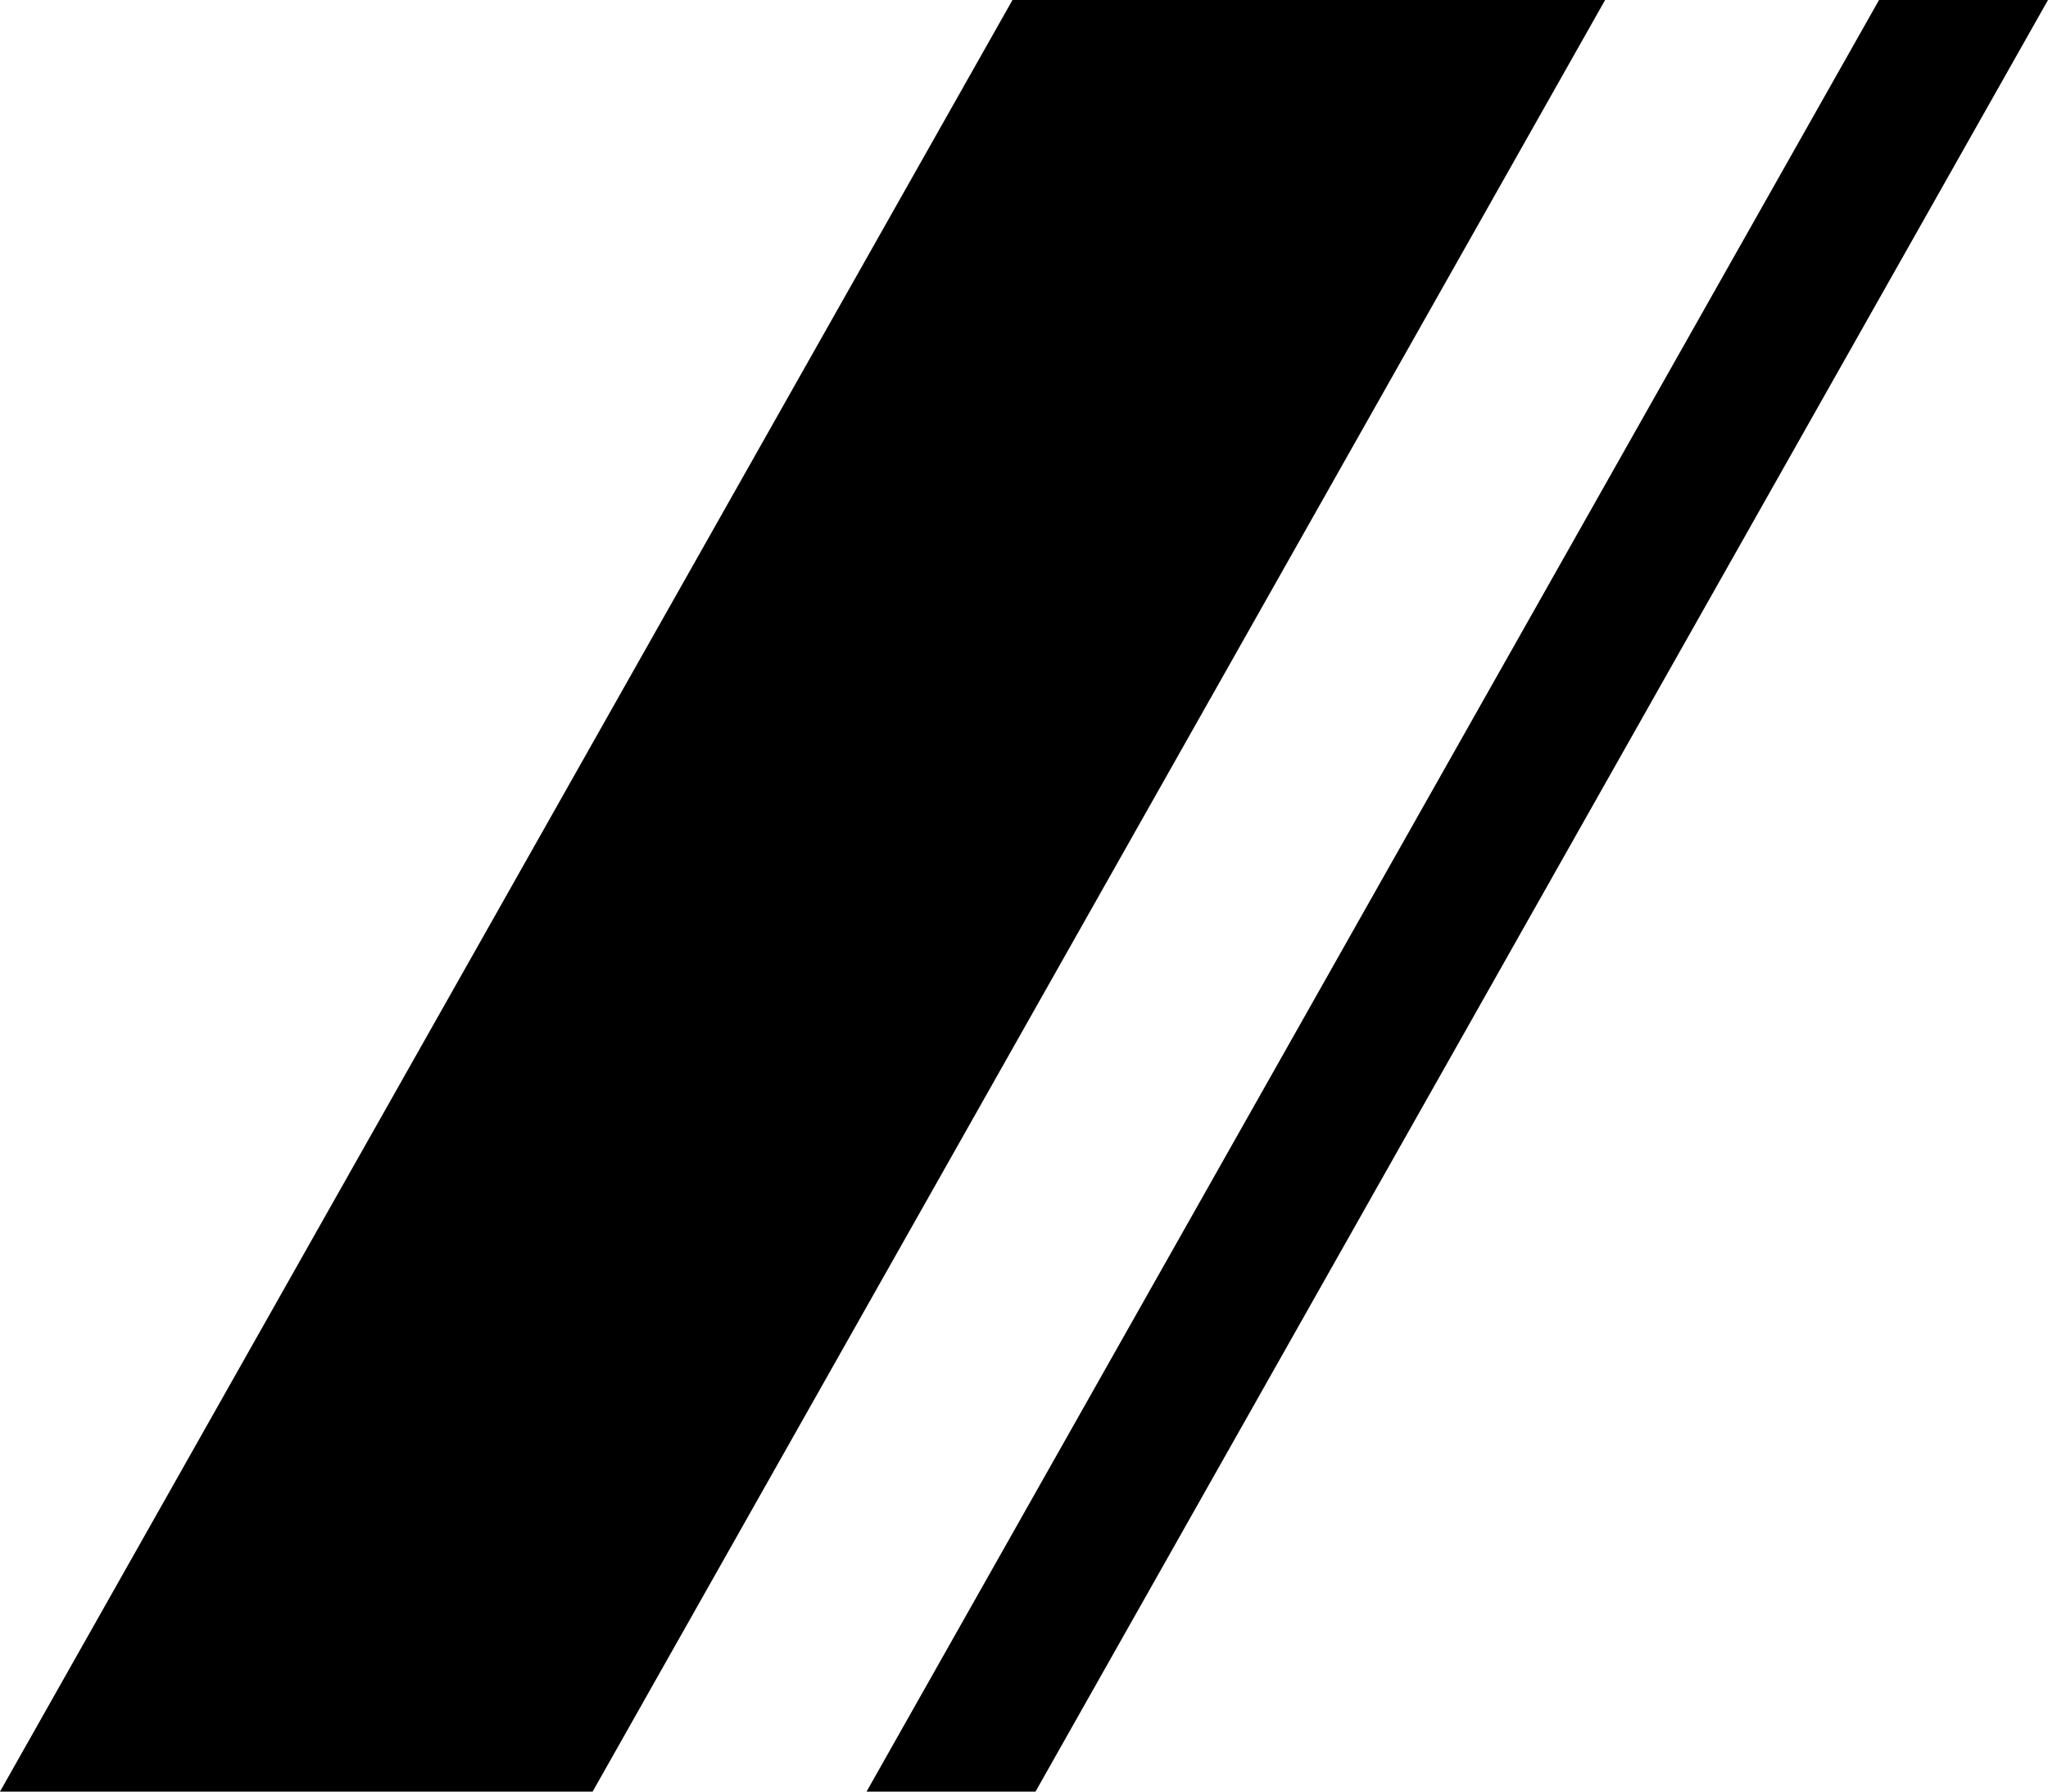 <svg xmlns="http://www.w3.org/2000/svg" width="16" height="14" viewBox="0 0 16 14">
  <defs>
    <style>
      .cls-1 {
        fill: #000;
        fill-rule: evenodd;
      }
    </style>
  </defs>
  <path id="icon_fin.svg" class="cls-1" d="M1302.91,757h4.63l-7.91,14H1295Zm6.77,0H1311l-7.91,14h-1.32Z" transform="translate(-1295 -757)"/>
</svg>
